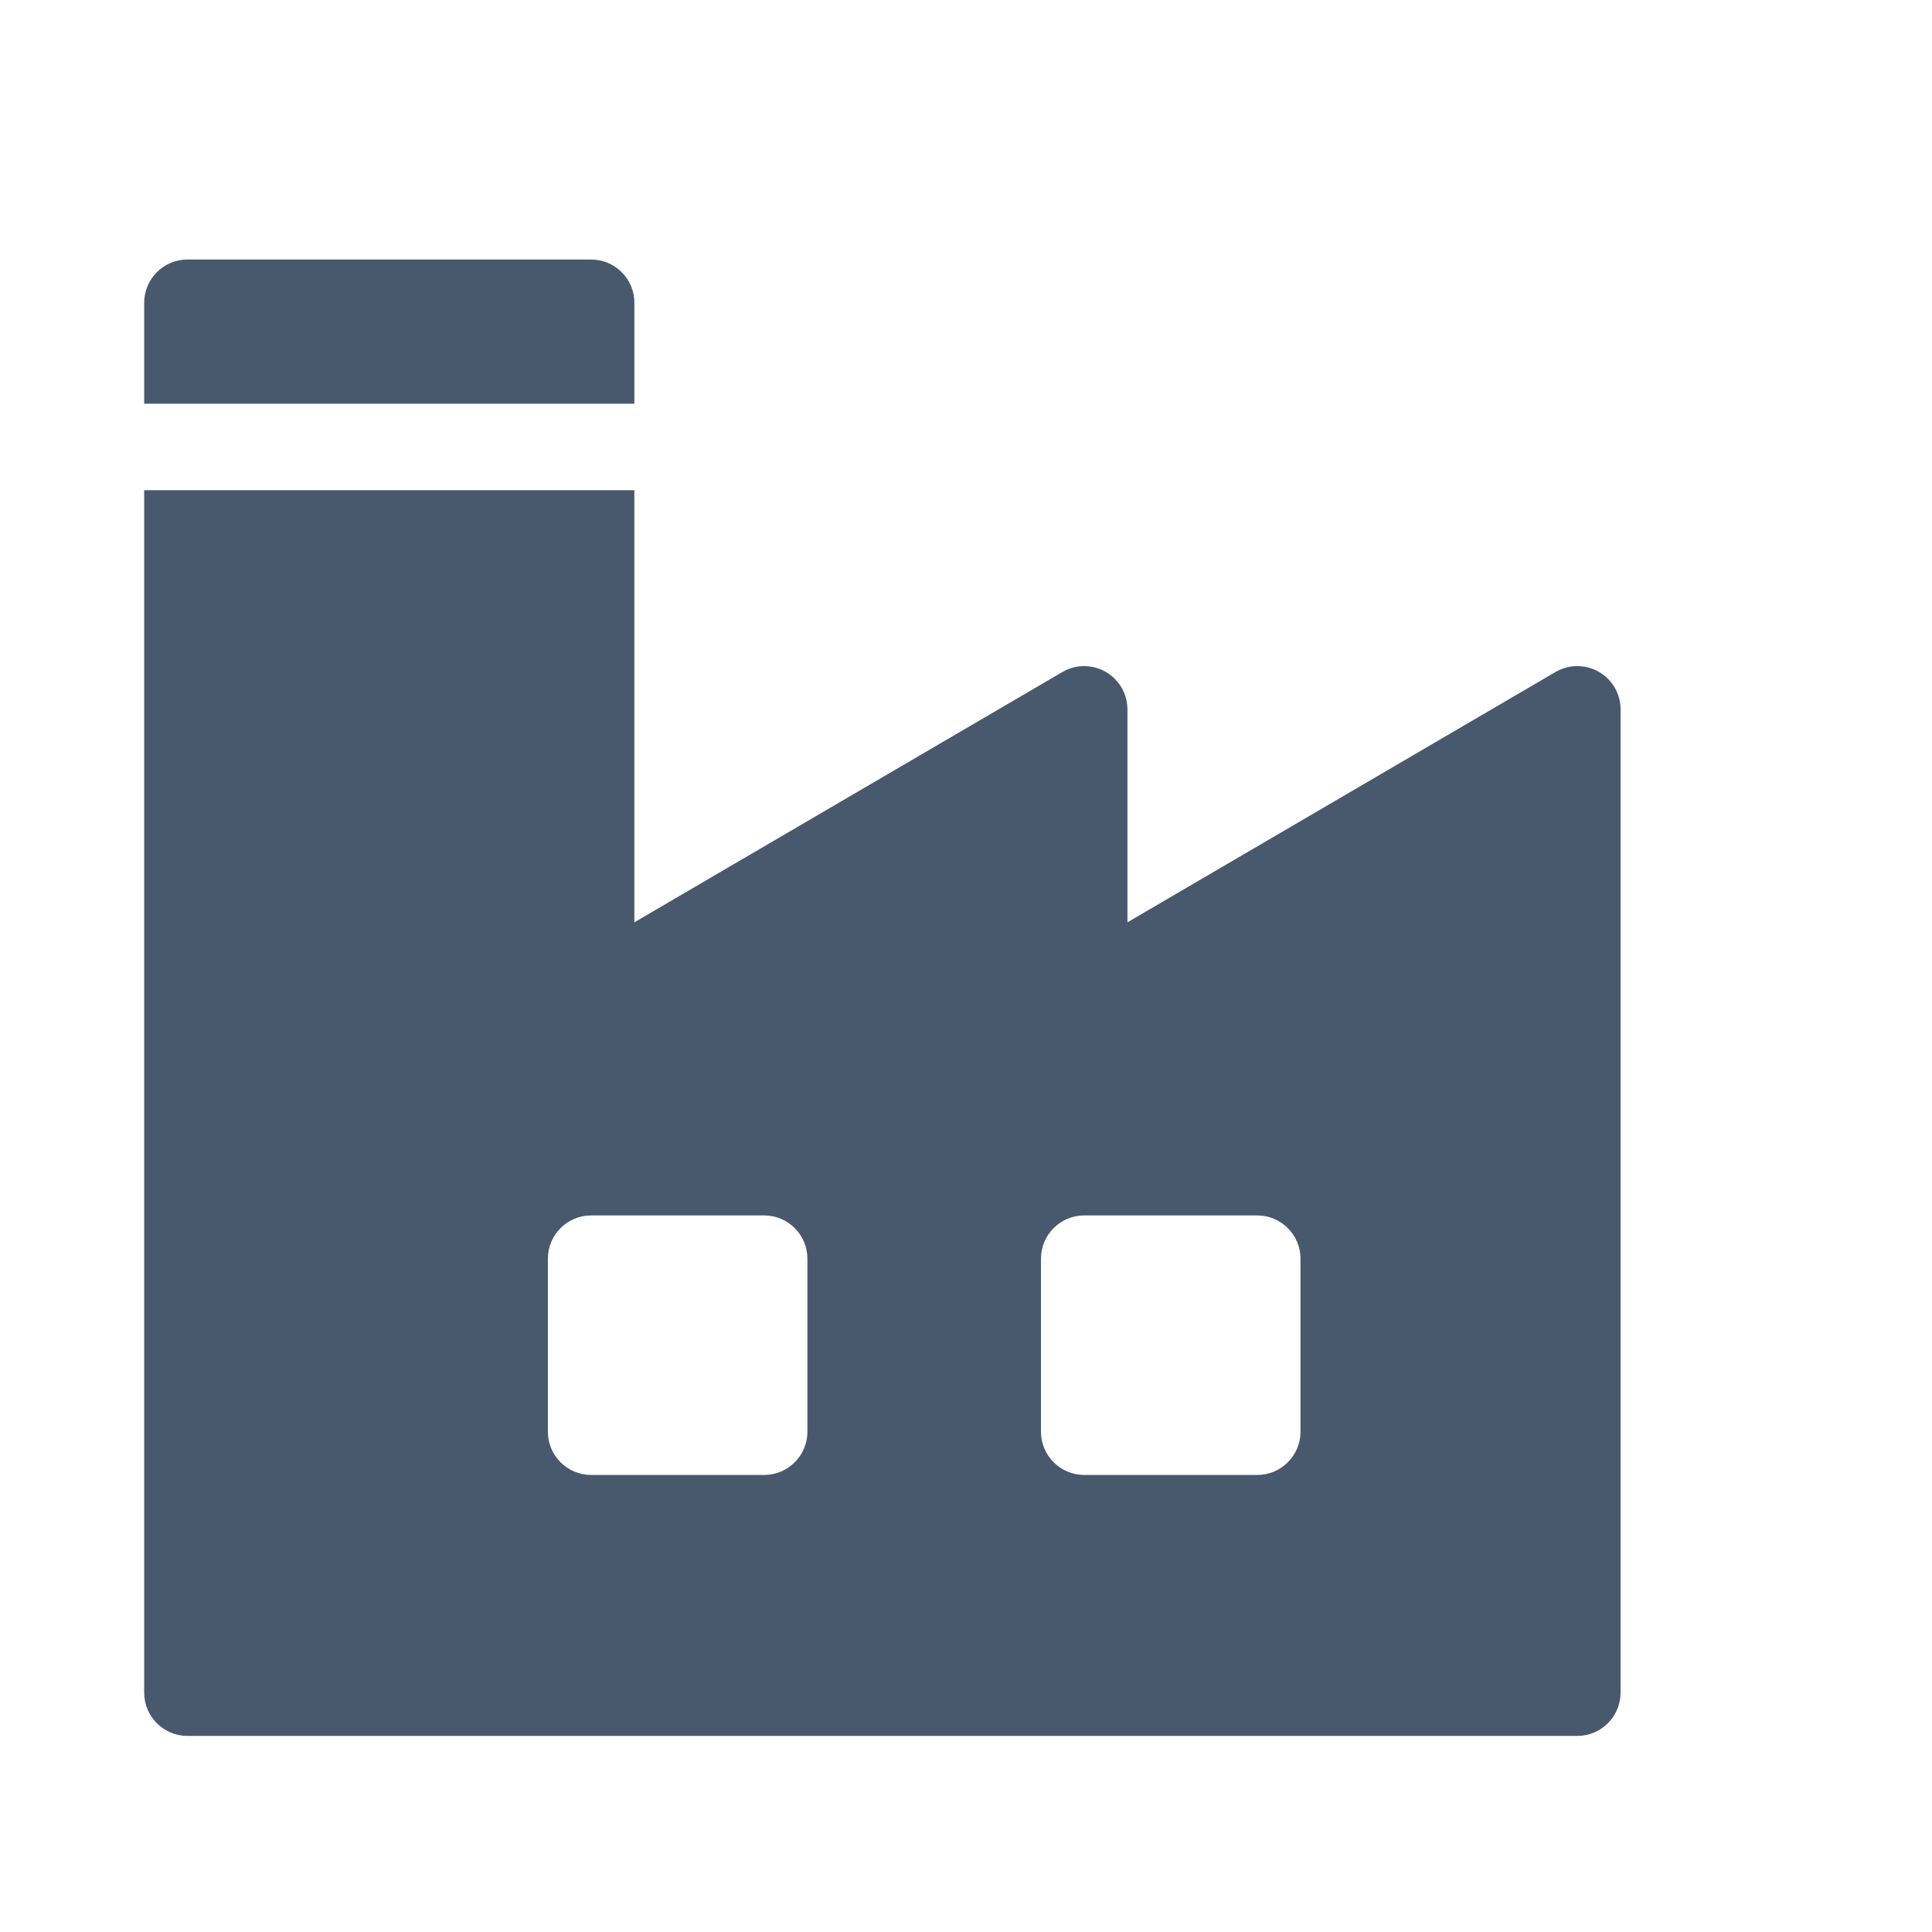 <?xml version="1.0" encoding="UTF-8"?>
<svg id="Layer_1" xmlns="http://www.w3.org/2000/svg" version="1.1" viewBox="-50 -50 670 590" width="150" height="150">
  <!-- Generator: Adobe Illustrator 29.1.0, SVG Export Plug-In . SVG Version: 2.1.0 Build 142)  -->
  <defs>
    <style>
      .st0 {
        fill: #49596d;
      }
    </style>
  </defs>
  <path class="st0" d="M155,0H15C6.72,0,0,6.72,0,15v35h170V15c0-8.28-6.72-15-15-15ZM504.46,142.99c-4.66-2.67-10.4-2.65-15.04.06l-148.43,86.8v-73.85c0-8.28-6.72-15-15-15-2.66,0-5.27.71-7.57,2.05l-148.43,86.8V80H0v417c0,8.28,6.72,15,15,15h482c8.28,0,15-6.72,15-15V156c0-5.37-2.87-10.34-7.54-13.01ZM230,406.5c0,8.28-6.72,15-15,15h-60c-8.28,0-15-6.72-15-15v-60c0-8.28,6.72-15,15-15h60c8.28,0,15,6.72,15,15v60ZM401,406.5c0,8.28-6.72,15-15,15h-60c-8.28,0-15-6.72-15-15v-60c0-8.28,6.72-15,15-15h60c8.28,0,15,6.72,15,15v60Z"/>
</svg>
